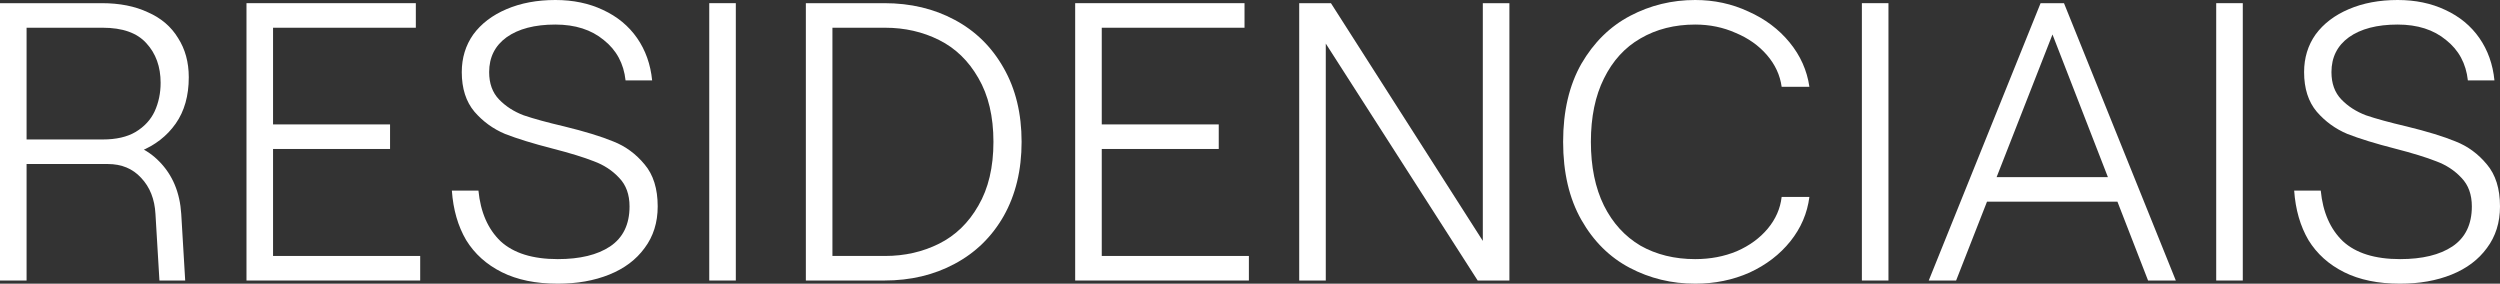 <svg width="141" height="16" viewBox="0 0 141 16" fill="none" xmlns="http://www.w3.org/2000/svg">
<rect x="0" y="0" width="141" height="16" fill="#333333" stroke="none"/>
<path d="M0 0.179H5.748C6.747 0.179 7.612 0.35 8.343 0.693C9.089 1.02 9.655 1.505 10.043 2.145C10.445 2.771 10.647 3.508 10.647 4.358C10.647 5.4 10.401 6.272 9.909 6.972C9.417 7.672 8.746 8.194 7.896 8.536C7.061 8.864 6.121 9.028 5.077 9.028H1.499V15.821H0V0.179ZM8.768 12.067C8.723 11.233 8.455 10.555 7.963 10.034C7.486 9.512 6.859 9.251 6.084 9.251H1.208V7.955H6.084C7.277 7.955 8.246 8.343 8.992 9.117C9.737 9.877 10.147 10.86 10.222 12.067L10.445 15.821H8.992L8.768 12.067ZM5.793 7.866C6.554 7.866 7.172 7.724 7.65 7.441C8.142 7.143 8.5 6.756 8.723 6.279C8.947 5.788 9.059 5.251 9.059 4.67C9.059 3.762 8.79 3.017 8.254 2.436C7.732 1.855 6.911 1.564 5.793 1.564H1.499V7.866H5.793Z" fill="white"/>
<path d="M13.902 0.179H23.453V1.564H15.4V7.017H21.999V8.402H15.4V14.436H23.699V15.821H13.902V0.179Z" fill="white"/>
<path d="M31.457 16C30.22 16 29.169 15.784 28.304 15.352C27.439 14.92 26.768 14.317 26.291 13.542C25.828 12.752 25.56 11.821 25.485 10.749H26.984C27.103 11.97 27.521 12.924 28.236 13.609C28.967 14.279 30.041 14.614 31.457 14.614C32.71 14.614 33.694 14.376 34.41 13.899C35.141 13.408 35.506 12.655 35.506 11.643C35.506 10.972 35.312 10.436 34.924 10.034C34.537 9.616 34.059 9.304 33.493 9.095C32.926 8.872 32.151 8.633 31.167 8.38C30.063 8.097 29.169 7.821 28.483 7.553C27.811 7.27 27.237 6.853 26.76 6.302C26.283 5.736 26.044 4.991 26.044 4.067C26.044 3.263 26.261 2.555 26.693 1.944C27.14 1.333 27.767 0.857 28.572 0.514C29.377 0.171 30.294 0 31.323 0C32.322 0 33.217 0.186 34.007 0.559C34.812 0.931 35.454 1.46 35.931 2.145C36.408 2.831 36.691 3.628 36.781 4.536H35.282C35.178 3.583 34.768 2.823 34.052 2.257C33.351 1.676 32.441 1.385 31.323 1.385C30.16 1.385 29.243 1.624 28.572 2.101C27.916 2.577 27.588 3.233 27.588 4.067C27.588 4.708 27.774 5.222 28.147 5.609C28.52 5.996 28.982 6.294 29.534 6.503C30.1 6.696 30.861 6.905 31.815 7.128C32.978 7.412 33.903 7.695 34.589 7.978C35.275 8.246 35.864 8.678 36.356 9.274C36.848 9.855 37.094 10.644 37.094 11.643C37.094 12.551 36.848 13.333 36.356 13.989C35.879 14.644 35.215 15.143 34.365 15.486C33.515 15.829 32.546 16 31.457 16Z" fill="white"/>
<path d="M40.002 0.179H41.5V15.821H40.002V0.179ZM40.002 1.564V0.179H41.5V1.564H40.002ZM40.002 15.821V14.436H41.5V15.821H40.002Z" fill="white"/>
<path d="M45.45 0.179H49.879C51.355 0.179 52.675 0.492 53.838 1.117C55.016 1.743 55.94 2.652 56.611 3.844C57.282 5.02 57.618 6.406 57.618 8C57.618 9.594 57.282 10.987 56.611 12.179C55.94 13.356 55.016 14.257 53.838 14.883C52.675 15.508 51.355 15.821 49.879 15.821H45.45V0.179ZM49.923 14.436C51.027 14.436 52.041 14.205 52.965 13.743C53.89 13.281 54.628 12.566 55.18 11.598C55.746 10.629 56.03 9.43 56.03 8C56.03 6.57 55.746 5.371 55.18 4.402C54.628 3.434 53.89 2.719 52.965 2.257C52.041 1.795 51.027 1.564 49.923 1.564H46.949V14.436H49.923Z" fill="white"/>
<path d="M60.64 0.179H70.191V1.564H62.139V7.017H68.737V8.402H62.139V14.436H70.437V15.821H60.64V0.179Z" fill="white"/>
<path d="M73.275 0.179H75.065L83.631 13.587V0.179H85.13V15.821H83.341L74.774 2.458V15.821H73.275V0.179Z" fill="white"/>
<path d="M95.609 16C94.281 16 93.051 15.702 91.918 15.106C90.785 14.51 89.875 13.609 89.189 12.402C88.503 11.195 88.16 9.728 88.16 8C88.16 6.272 88.503 4.804 89.189 3.598C89.89 2.391 90.807 1.49 91.94 0.894C93.074 0.298 94.296 0 95.609 0C96.682 0 97.681 0.216 98.606 0.648C99.545 1.065 100.321 1.646 100.932 2.391C101.543 3.136 101.916 3.97 102.05 4.894H100.485C100.395 4.238 100.119 3.642 99.657 3.106C99.195 2.57 98.606 2.153 97.89 1.855C97.189 1.542 96.429 1.385 95.609 1.385C94.445 1.385 93.417 1.646 92.522 2.168C91.642 2.674 90.956 3.426 90.464 4.425C89.972 5.408 89.726 6.6 89.726 8C89.726 9.4 89.972 10.6 90.464 11.598C90.956 12.581 91.642 13.333 92.522 13.855C93.417 14.361 94.445 14.614 95.609 14.614C96.459 14.614 97.241 14.466 97.957 14.168C98.673 13.855 99.254 13.43 99.702 12.894C100.149 12.357 100.41 11.762 100.485 11.106H102.05C101.931 12.03 101.573 12.864 100.977 13.609C100.38 14.354 99.612 14.942 98.673 15.374C97.734 15.791 96.712 16 95.609 16Z" fill="white"/>
<path d="M105.01 0.179H106.509V15.821H105.01V0.179ZM105.01 1.564V0.179H106.509V1.564H105.01ZM105.01 15.821V14.436H106.509V15.821H105.01Z" fill="white"/>
<path d="M115.089 0.179H116.409L122.716 15.821H121.151L115.76 1.944L110.325 15.821H108.781L115.089 0.179ZM112.226 9.989H119.272L119.764 11.374H111.734L112.226 9.989Z" fill="white"/>
<path d="M124.994 0.179H126.493V15.821H124.994V0.179ZM124.994 1.564V0.179H126.493V1.564H124.994ZM124.994 15.821V14.436H126.493V15.821H124.994Z" fill="white"/>
<path d="M135.363 16C134.126 16 133.075 15.784 132.21 15.352C131.345 14.92 130.674 14.317 130.197 13.542C129.734 12.752 129.466 11.821 129.391 10.749H130.89C131.009 11.97 131.427 12.924 132.143 13.609C132.873 14.279 133.947 14.614 135.363 14.614C136.616 14.614 137.6 14.376 138.316 13.899C139.047 13.408 139.412 12.655 139.412 11.643C139.412 10.972 139.218 10.436 138.83 10.034C138.443 9.616 137.966 9.304 137.399 9.095C136.832 8.872 136.057 8.633 135.073 8.38C133.969 8.097 133.075 7.821 132.389 7.553C131.718 7.27 131.144 6.853 130.666 6.302C130.189 5.736 129.951 4.991 129.951 4.067C129.951 3.263 130.167 2.555 130.599 1.944C131.047 1.333 131.673 0.857 132.478 0.514C133.283 0.171 134.2 0 135.229 0C136.228 0 137.123 0.186 137.913 0.559C138.719 0.931 139.36 1.46 139.837 2.145C140.314 2.831 140.597 3.628 140.687 4.536H139.188C139.084 3.583 138.674 2.823 137.958 2.257C137.257 1.676 136.348 1.385 135.229 1.385C134.066 1.385 133.149 1.624 132.478 2.101C131.822 2.577 131.494 3.233 131.494 4.067C131.494 4.708 131.68 5.222 132.053 5.609C132.426 5.996 132.888 6.294 133.44 6.503C134.007 6.696 134.767 6.905 135.721 7.128C136.884 7.412 137.809 7.695 138.495 7.978C139.181 8.246 139.77 8.678 140.262 9.274C140.754 9.855 141 10.644 141 11.643C141 12.551 140.754 13.333 140.262 13.989C139.785 14.644 139.121 15.143 138.271 15.486C137.421 15.829 136.452 16 135.363 16Z" fill="white"/>
</svg>
